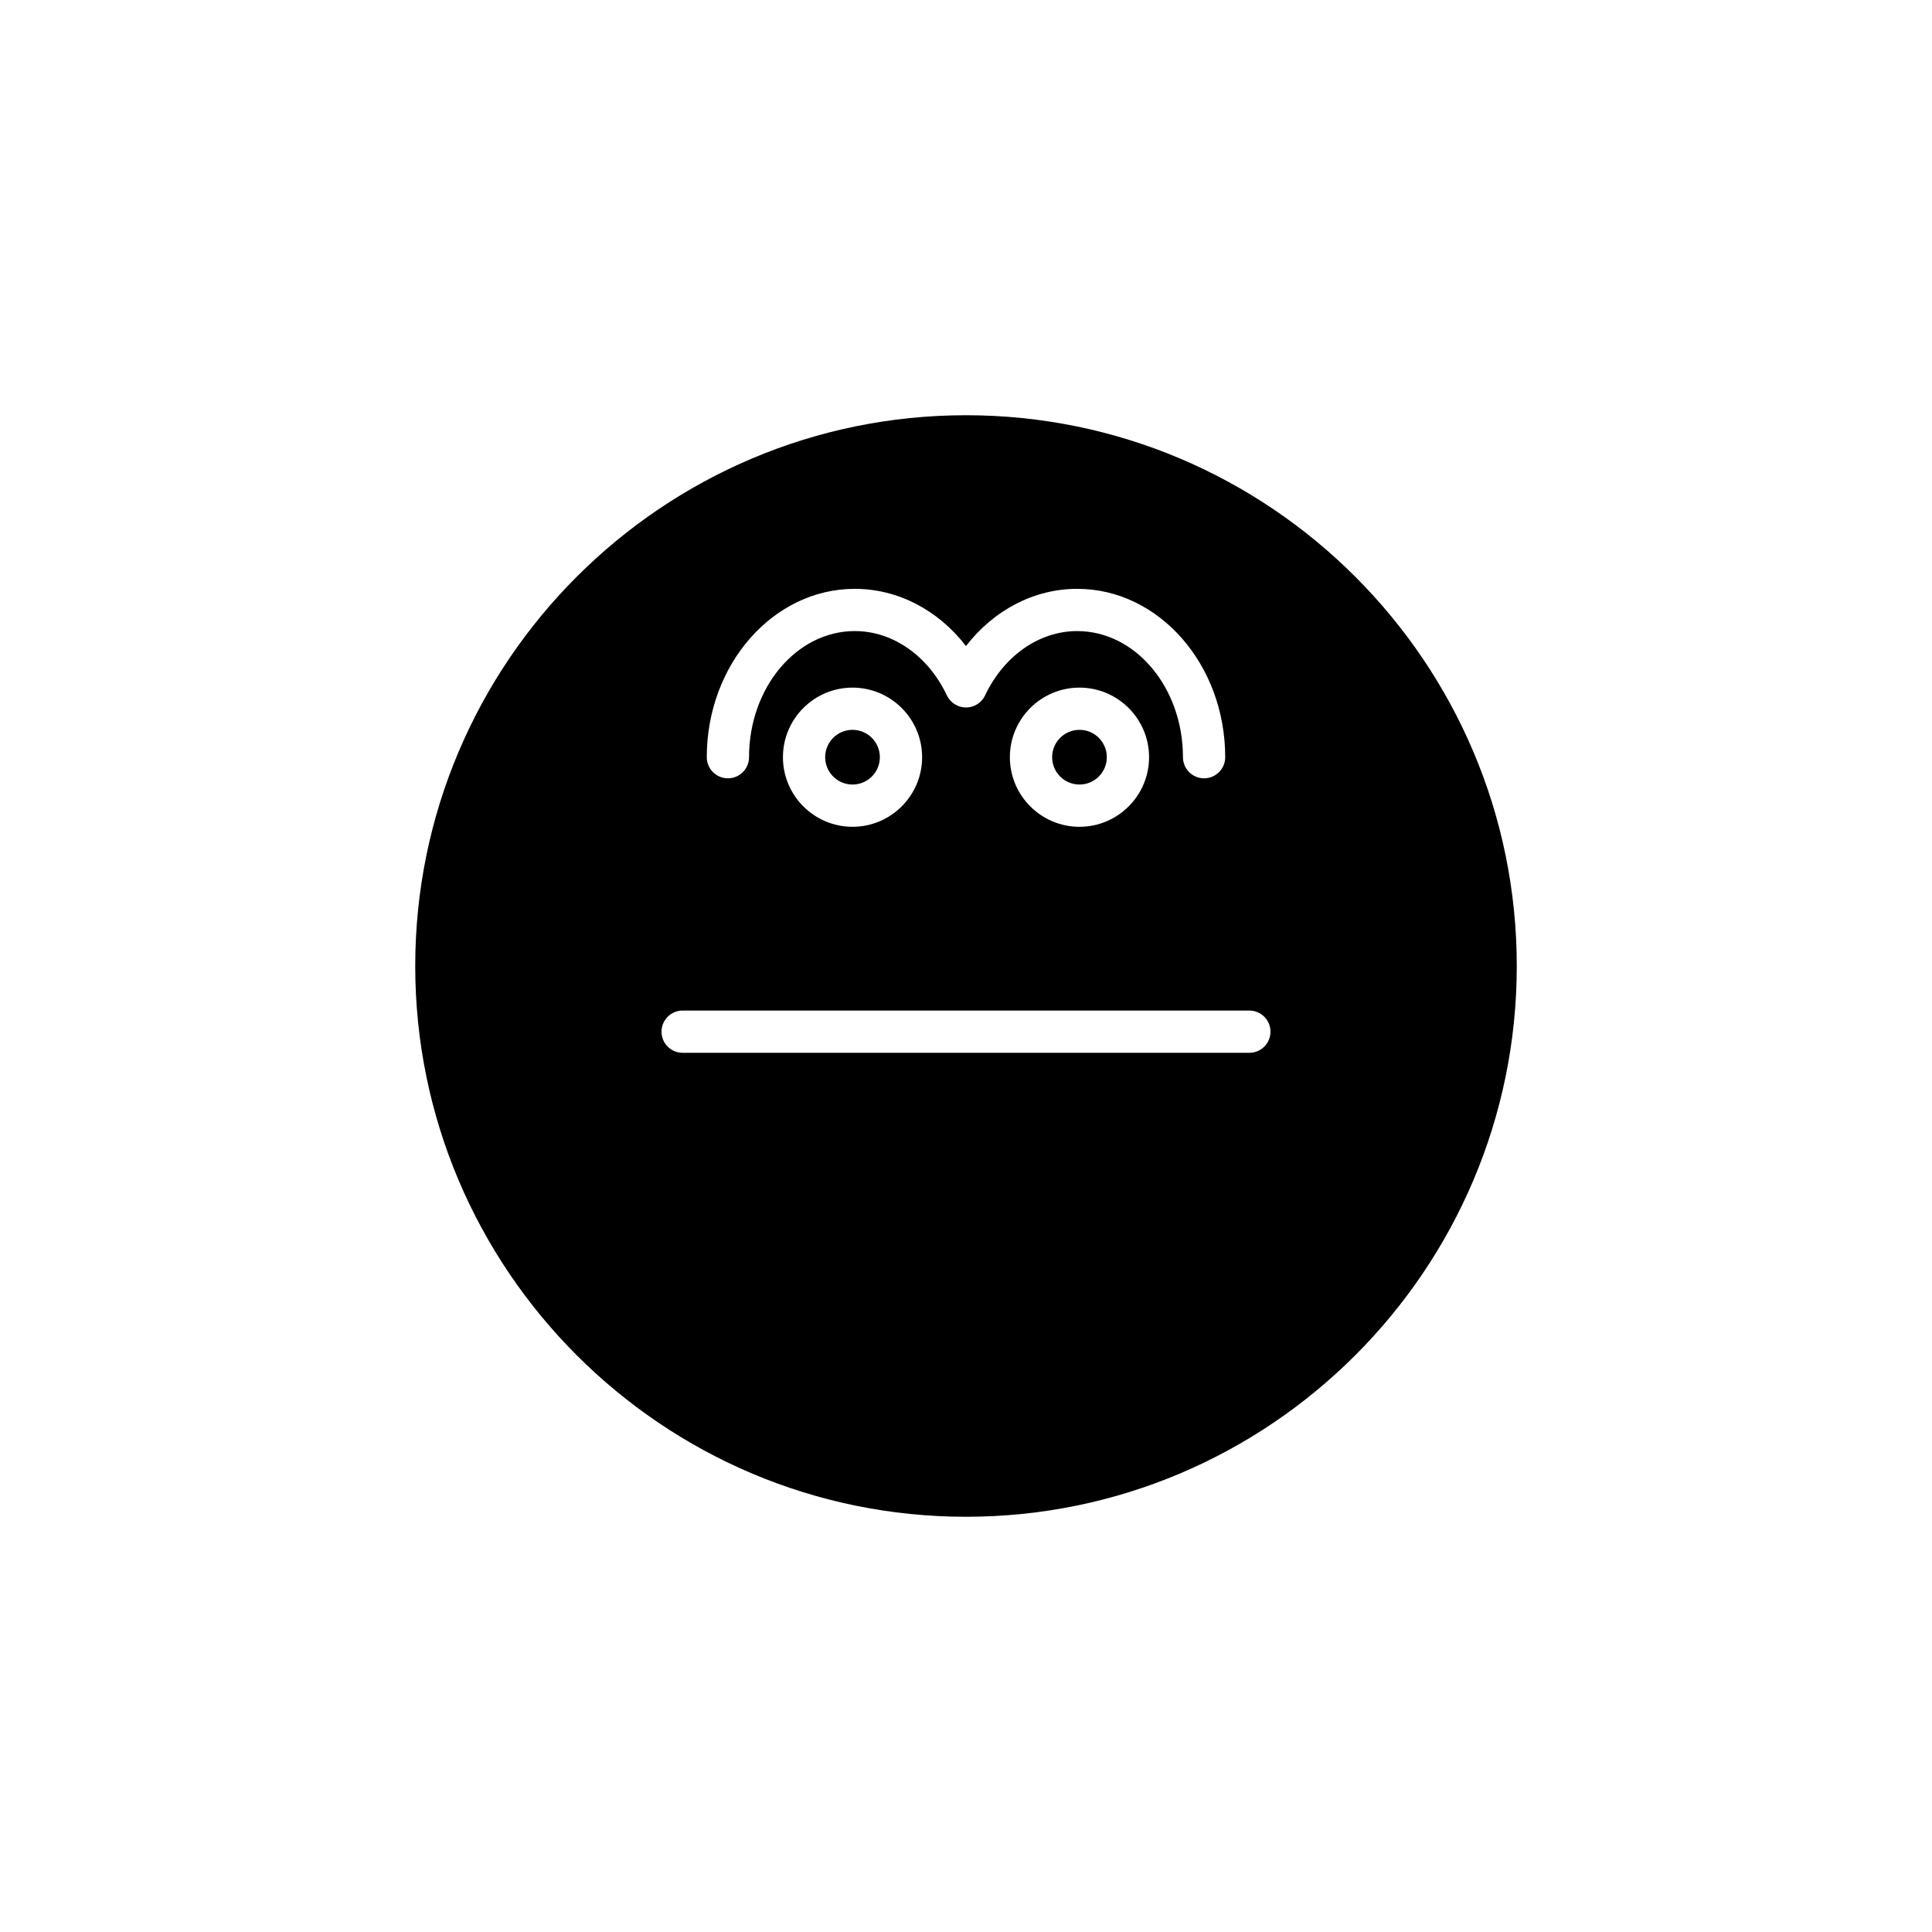 <?xml version="1.0" encoding="UTF-8"?>
<!-- Uploaded to: ICON Repo, www.svgrepo.com, Generator: ICON Repo Mixer Tools -->
<svg fill="#000000" width="800px" height="800px" version="1.1" viewBox="144 144 512 512" xmlns="http://www.w3.org/2000/svg">
 <g>
  <path d="m377.17 344.66c0 4.004-3.242 7.25-7.246 7.25-4 0-7.246-3.246-7.246-7.25 0-4 3.246-7.246 7.246-7.246 4.004 0 7.246 3.246 7.246 7.246"/>
  <path d="m437.32 344.66c0 4.004-3.242 7.25-7.246 7.25-4.004 0-7.246-3.246-7.246-7.25 0-4 3.242-7.246 7.246-7.246 4.004 0 7.246 3.246 7.246 7.246"/>
  <path d="m400 254.04c-80.48 0-145.96 65.48-145.96 145.96s65.48 145.96 145.96 145.96 145.96-65.477 145.96-145.96-65.477-145.96-145.96-145.96zm-29.473 46.008c11.441 0 22.117 5.637 29.469 15.164 7.352-9.527 18.035-15.164 29.477-15.164 21.625 0 39.219 20.012 39.219 44.617 0 3.094-2.504 5.598-5.598 5.598s-5.598-2.504-5.598-5.598c0-18.43-12.574-33.422-28.023-33.422-10.074 0-19.434 6.531-24.418 17.051-0.922 1.949-2.891 3.195-5.055 3.195s-4.133-1.246-5.059-3.199c-4.984-10.52-14.34-17.051-24.414-17.051-15.449 0-28.023 14.996-28.023 33.422 0 3.094-2.504 5.598-5.598 5.598s-5.598-2.504-5.598-5.598c0-24.602 17.594-44.613 39.219-44.613zm77.988 44.617c0 10.168-8.277 18.445-18.445 18.445-10.168 0-18.445-8.277-18.445-18.445 0-10.168 8.277-18.438 18.445-18.438 10.168 0 18.445 8.27 18.445 18.438zm-60.145 0c0 10.168-8.277 18.445-18.445 18.445s-18.438-8.277-18.438-18.445c0-10.168 8.27-18.438 18.438-18.438s18.445 8.27 18.445 18.438zm86.719 78.34h-150.18c-3.094 0-5.598-2.504-5.598-5.598s2.504-5.598 5.598-5.598h150.18c3.094 0 5.598 2.504 5.598 5.598s-2.504 5.598-5.598 5.598z"/>
 </g>
</svg>